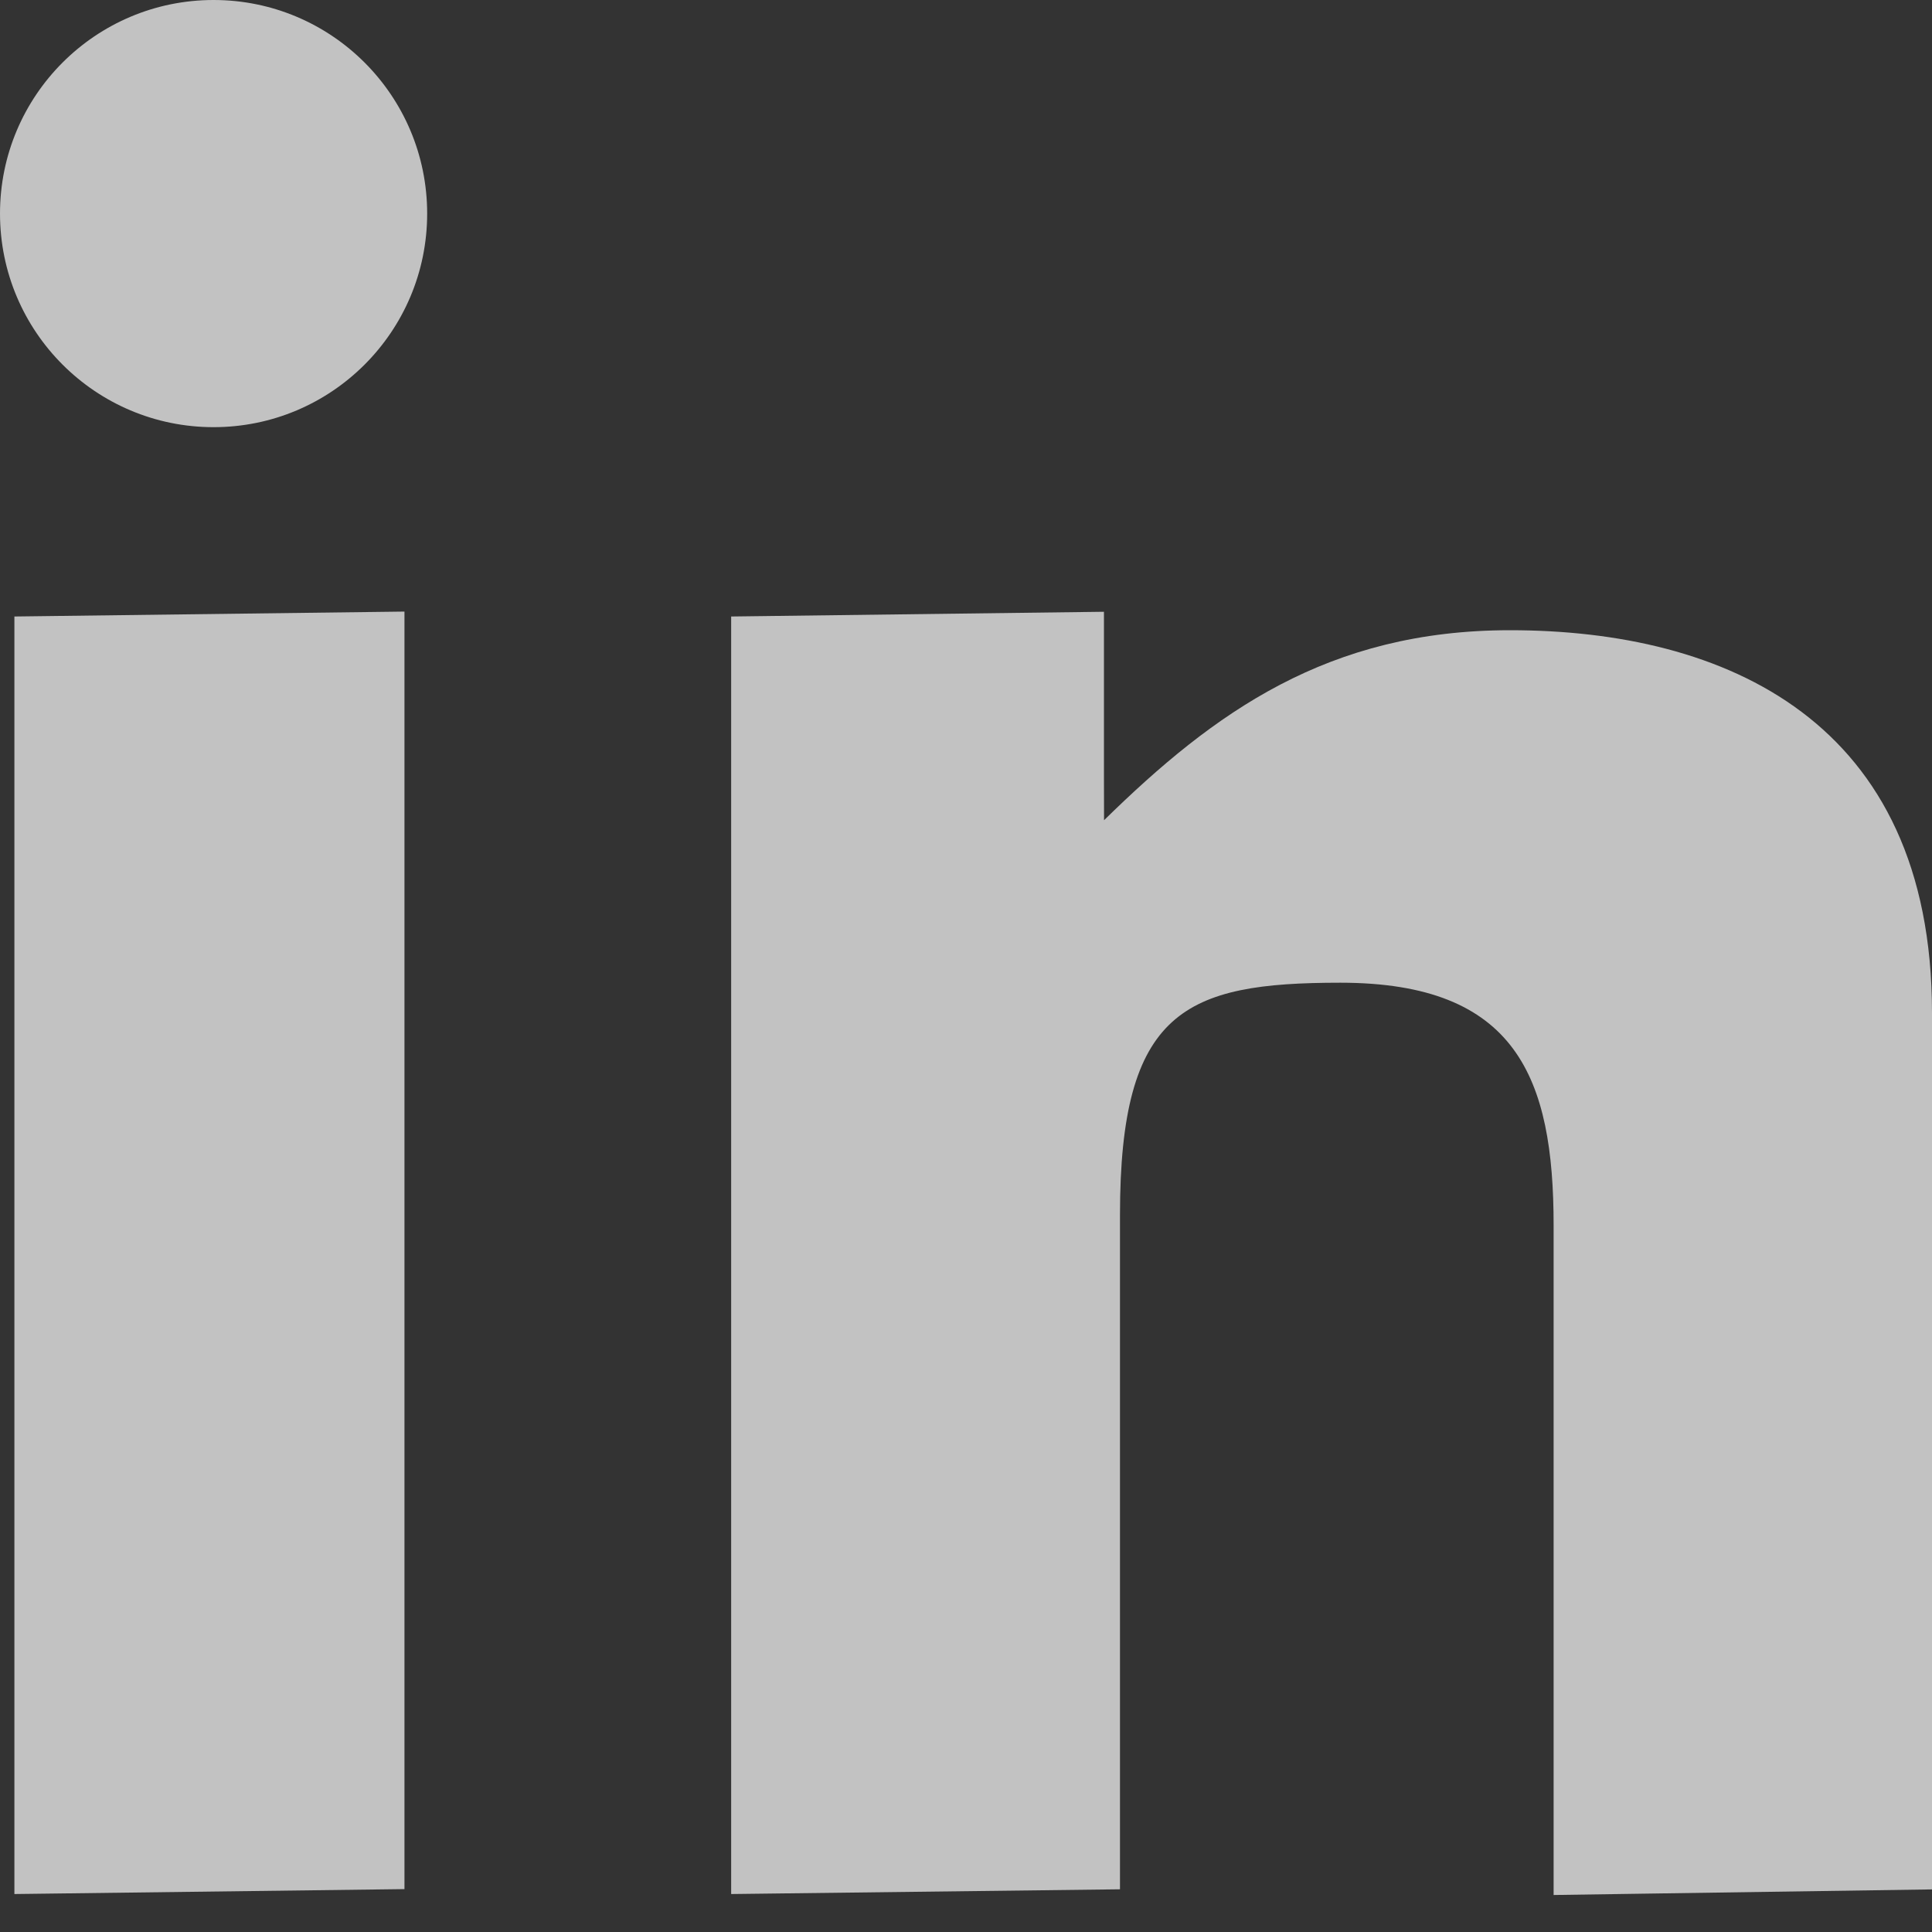 <svg width="20" height="20" viewBox="0 0 20 20" fill="none" xmlns="http://www.w3.org/2000/svg">
<rect x="0" y="0" width="20" height="20" fill="#333333" stroke="none"/>
<path fill-rule="evenodd" clip-rule="evenodd" d="M2.211 4.422C3.432 4.422 4.422 3.432 4.422 2.211L4.422 2.211C4.422 0.99 3.432 0 2.211 0C0.99 0 6.10352e-05 0.99 6.10352e-05 2.211C6.10352e-05 3.432 0.99 4.422 2.211 4.422ZM0.149 6.382L4.187 6.331V19.556L0.149 19.607V6.382V6.382ZM7.569 6.382L11.428 6.333V8.015L11.429 8.491C12.571 7.371 13.749 6.524 15.632 6.524C17.852 6.524 20 7.455 20 10.486V19.559L16.083 19.617V12.686C16.083 11.159 15.7 10.173 13.875 10.173C12.267 10.173 11.594 10.461 11.594 12.577V19.558L7.569 19.607V6.382Z" fill="white" fill-opacity="0.7"/>
</svg>
